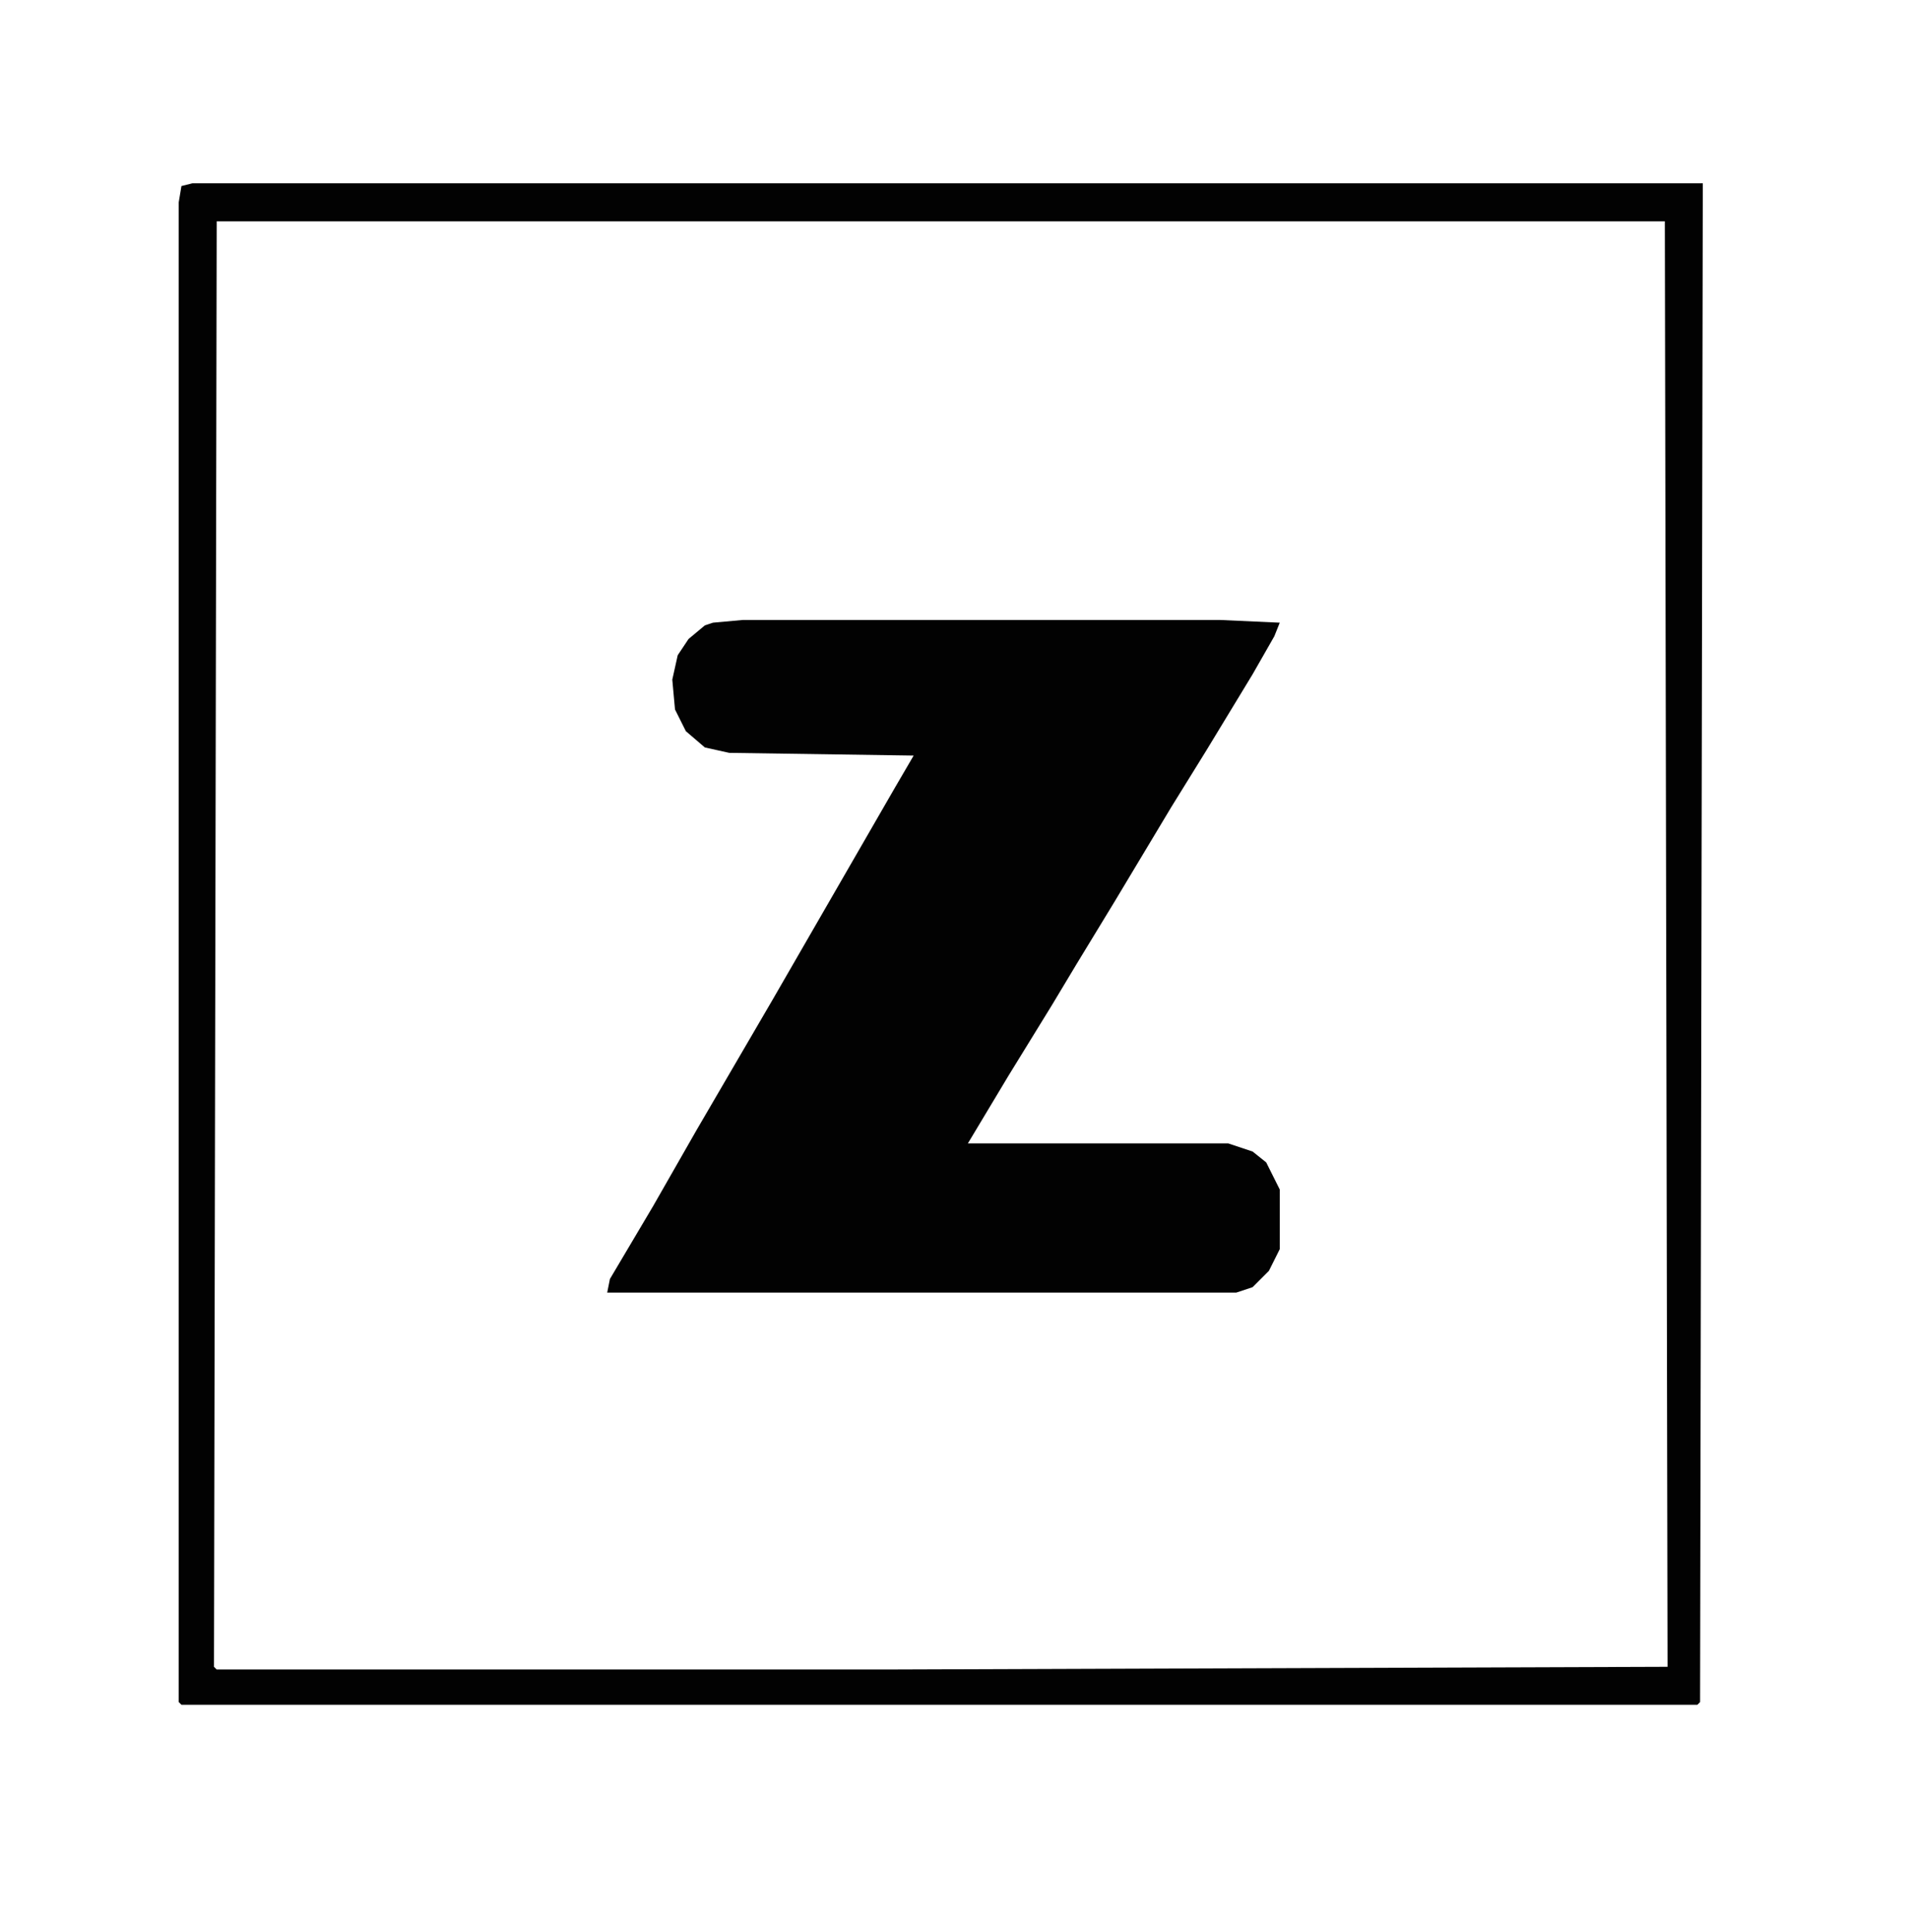 <svg version="1.1" viewBox="0 0 1976 2000" width="494" height="500" xmlns="http://www.w3.org/2000/svg">
  <path d="M 768.869 641.704 L 1262.91 641.704 L 1324.67 644.51 L 1319.05 658.554 L 1296.6 697.85 L 1248.88 776.444 L 1212.39 835.396 L 1153.44 933.645 L 1114.14 998.209 L 1088.87 1040.31 L 1043.96 1113.29 L 1001.86 1183.47 L 1271.33 1183.47 L 1296.6 1191.89 L 1310.63 1203.12 L 1324.67 1231.2 L 1324.67 1292.94 L 1313.44 1315.4 L 1296.6 1332.24 L 1279.75 1337.86 L 628.516 1337.86 L 631.323 1323.82 L 676.236 1248.03 L 721.149 1169.44 L 799.746 1034.7 L 926.064 815.74 L 945.714 782.055 L 754.834 779.249 L 729.571 773.638 L 709.921 756.803 L 698.693 734.341 L 695.886 703.462 L 701.5 678.195 L 712.728 661.36 L 729.571 647.315 L 737.991 644.51 L 768.869 641.704 Z" fill="#020202" style=""></path>
  <path d="M 199.035 189.771 L 1762.57 189.771 L 1759.76 1761.72 L 1756.95 1764.53 L 187.807 1764.53 L 185 1761.72 L 185 209.42 L 187.807 192.578 L 199.035 189.771 Z M 224.3 229.07 L 221.492 1725.23 L 224.3 1728.04 L 917.644 1728.04 L 1726.07 1725.23 L 1723.27 229.07 L 224.3 229.07 Z" fill="#020202" style=""></path>
</svg>